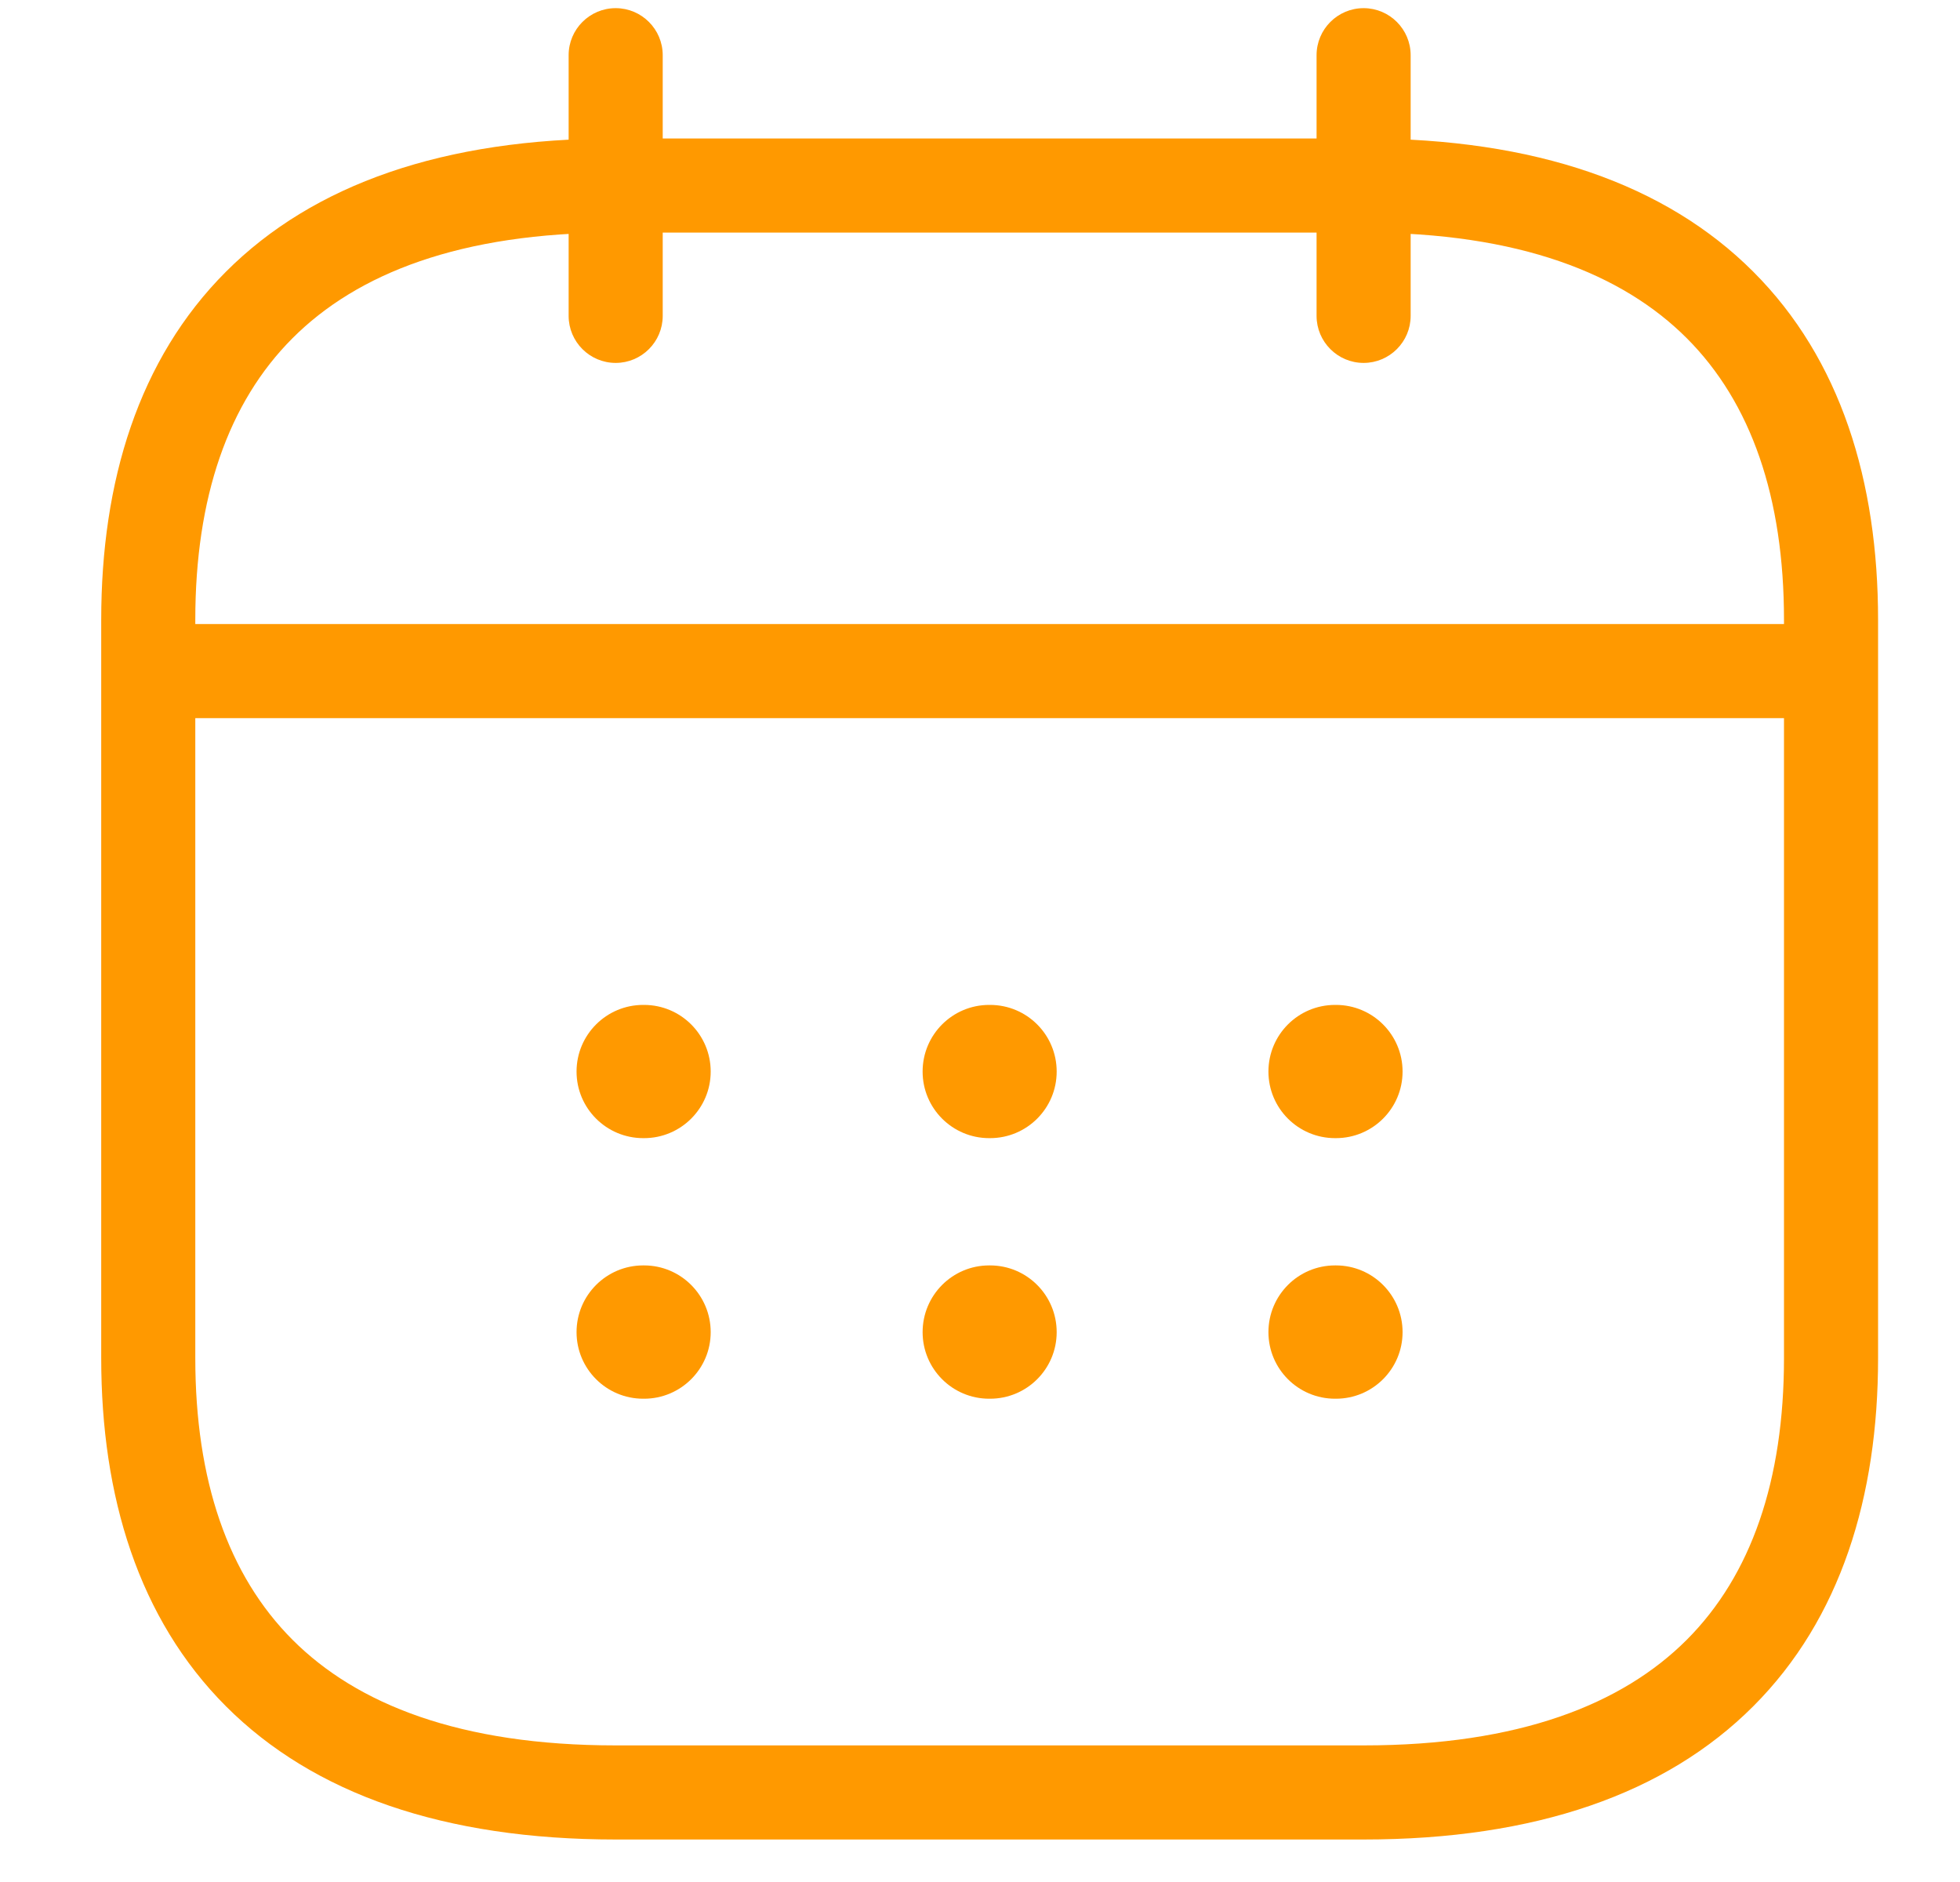 <svg width="25" height="24" viewBox="0 0 25 24" fill="none" xmlns="http://www.w3.org/2000/svg">
  <path fill-rule="evenodd" clip-rule="evenodd"
    d="M7.853 0.104C8.184 0.104 8.453 0.373 8.453 0.704V4.028C8.453 4.359 8.184 4.628 7.853 4.628C7.522 4.628 7.253 4.359 7.253 4.028V0.704C7.253 0.373 7.522 0.104 7.853 0.104Z"
    fill="#FF9900" />
  <path fill-rule="evenodd" clip-rule="evenodd"
    d="M17.393 0.104C17.724 0.104 17.993 0.373 17.993 0.704V4.028C17.993 4.359 17.724 4.628 17.393 4.628C17.062 4.628 16.793 4.359 16.793 4.028V0.704C16.793 0.373 17.062 0.104 17.393 0.104Z"
    fill="#FF9900" />
  <path fill-rule="evenodd" clip-rule="evenodd"
    d="M1.887 8.558C1.887 8.227 2.155 7.958 2.487 7.958H22.759C23.09 7.958 23.359 8.227 23.359 8.558C23.359 8.889 23.09 9.158 22.759 9.158H2.487C2.155 9.158 1.887 8.889 1.887 8.558Z"
    fill="#FF9900" />
  <path fill-rule="evenodd" clip-rule="evenodd"
    d="M3.731 4.313C2.909 5.135 2.491 6.346 2.491 7.904V17.319C2.491 18.878 2.909 20.088 3.731 20.911C4.552 21.733 5.868 22.258 7.853 22.258H17.393C19.378 22.258 20.693 21.733 21.515 20.911C22.337 20.088 22.755 18.878 22.755 17.319V7.904C22.755 6.346 22.337 5.135 21.515 4.313C20.693 3.491 19.378 2.966 17.393 2.966H7.853C5.868 2.966 4.552 3.491 3.731 4.313ZM2.882 3.465C3.998 2.348 5.664 1.766 7.853 1.766H17.393C19.582 1.766 21.247 2.348 22.363 3.465C23.479 4.58 23.955 6.139 23.955 7.904V17.319C23.955 19.084 23.479 20.643 22.363 21.759C21.247 22.876 19.582 23.458 17.393 23.458H7.853C5.664 23.458 3.998 22.876 2.882 21.759C1.767 20.643 1.291 19.084 1.291 17.319V7.904C1.291 6.139 1.767 4.58 2.882 3.465Z"
    fill="#FF9900" />
  <path fill-rule="evenodd" clip-rule="evenodd"
    d="M7.354 13.665C7.354 13.195 7.735 12.815 8.204 12.815H8.215C8.684 12.815 9.065 13.195 9.065 13.665C9.065 14.134 8.684 14.514 8.215 14.514H8.204C7.735 14.514 7.354 14.134 7.354 13.665ZM11.768 13.665C11.768 13.195 12.148 12.815 12.617 12.815H12.628C13.098 12.815 13.478 13.195 13.478 13.665C13.478 14.134 13.098 14.514 12.628 14.514H12.617C12.148 14.514 11.768 14.134 11.768 13.665ZM16.179 13.665C16.179 13.195 16.559 12.815 17.029 12.815H17.04C17.509 12.815 17.89 13.195 17.89 13.665C17.89 14.134 17.509 14.514 17.04 14.514H17.029C16.559 14.514 16.179 14.134 16.179 13.665ZM7.354 16.988C7.354 16.518 7.735 16.137 8.204 16.137H8.215C8.684 16.137 9.065 16.518 9.065 16.988C9.065 17.457 8.684 17.837 8.215 17.837H8.204C7.735 17.837 7.354 17.457 7.354 16.988ZM11.768 16.988C11.768 16.518 12.148 16.137 12.617 16.137H12.628C13.098 16.137 13.478 16.518 13.478 16.988C13.478 17.457 13.098 17.837 12.628 17.837H12.617C12.148 17.837 11.768 17.457 11.768 16.988ZM16.179 16.988C16.179 16.518 16.559 16.137 17.029 16.137H17.04C17.509 16.137 17.89 16.518 17.89 16.988C17.89 17.457 17.509 17.837 17.04 17.837H17.029C16.559 17.837 16.179 17.457 16.179 16.988Z"
    fill="#FF9900" />
</svg>
  